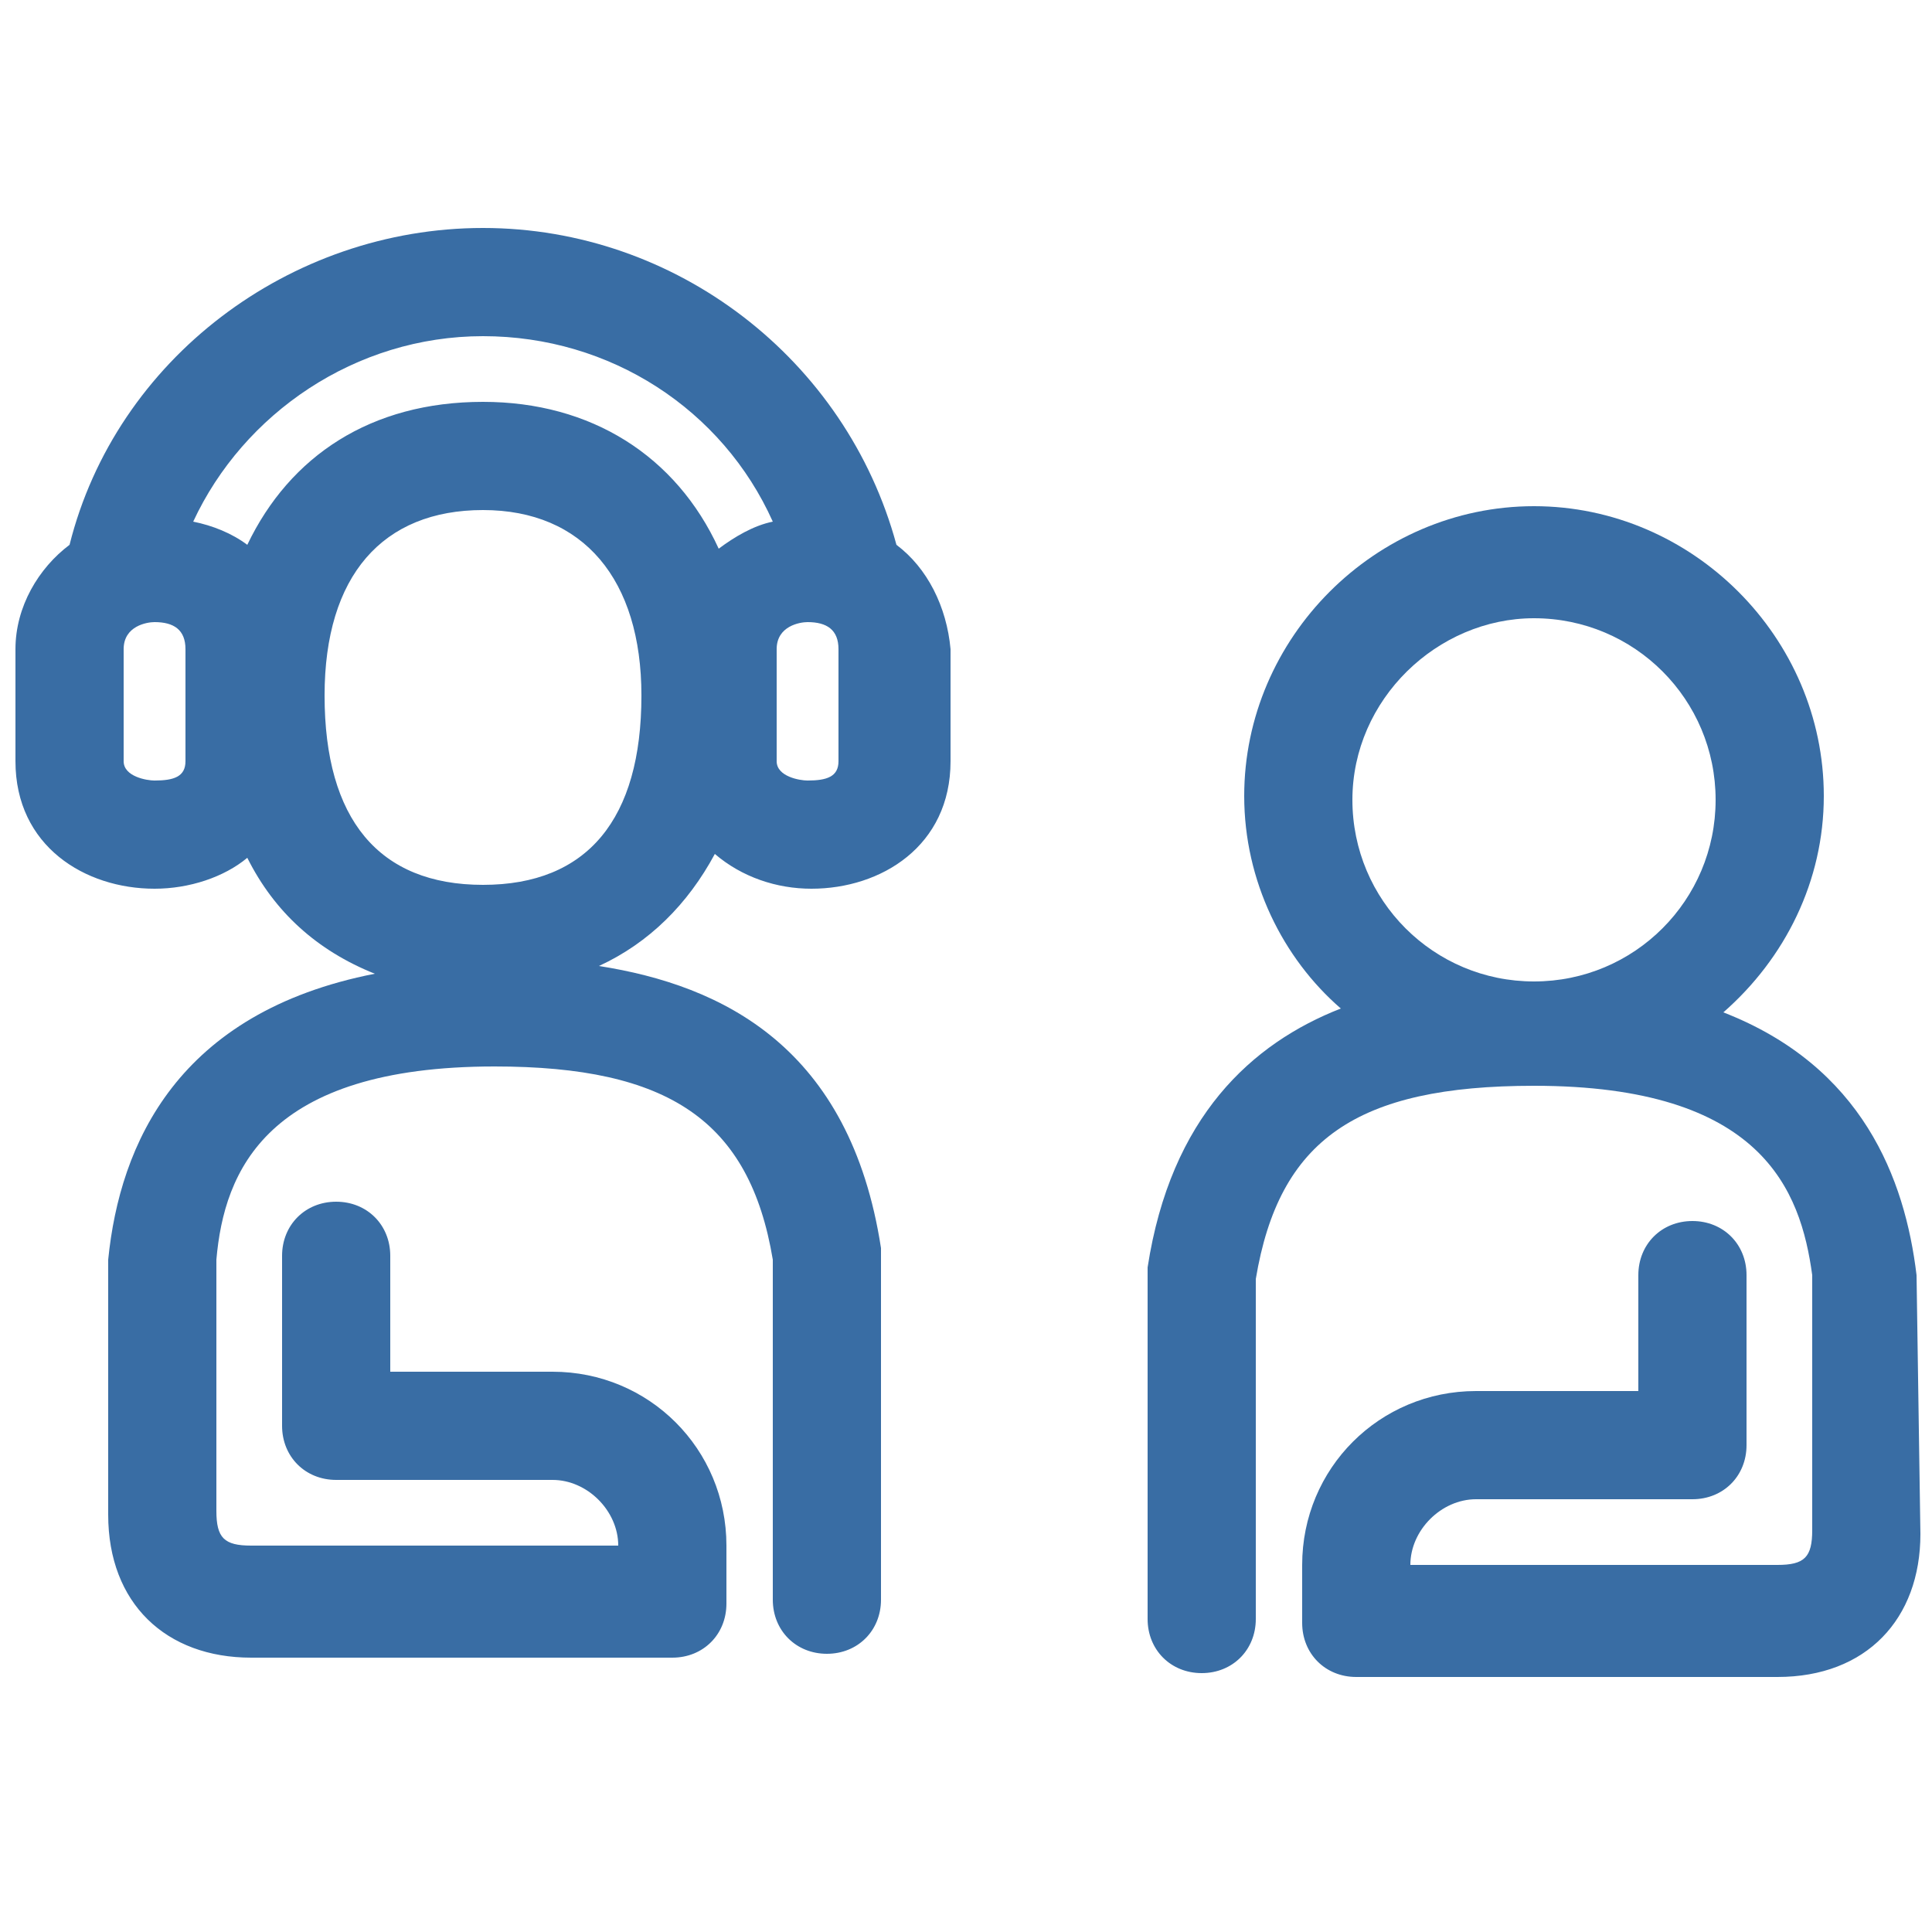 <?xml version="1.0" encoding="utf-8"?>
<!-- Generator: Adobe Illustrator 28.0.0, SVG Export Plug-In . SVG Version: 6.00 Build 0)  -->
<svg version="1.1" id="图层_1" xmlns="http://www.w3.org/2000/svg" xmlns:xlink="http://www.w3.org/1999/xlink" x="0px" y="0px"
	 viewBox="0 0 50 50" style="enable-background:new 0 0 50 50;" xml:space="preserve">
<style type="text/css">
	.st0{fill:#396DA4;}
</style>
<g>
	<path class="st0" d="M23.2,14.1c-1.3-4.8-5.7-8.2-10.7-8.2c-5,0-9.5,3.4-10.7,8.2c-0.8,0.6-1.4,1.6-1.4,2.7v2.9
		c0,2.2,1.8,3.3,3.6,3.3c0.9,0,1.8-0.3,2.4-0.8c0.7,1.4,1.8,2.4,3.3,3c-5.1,1-6.6,4.4-6.9,7.4v6.6c0,2.3,1.5,3.7,3.7,3.7h10.9
		c0.8,0,1.4-0.6,1.4-1.4v-1.5c0-2.5-2-4.5-4.5-4.5h-4.2v-3c0-0.8-0.6-1.4-1.4-1.4s-1.4,0.6-1.4,1.4v4.4c0,0.8,0.6,1.4,1.4,1.4h5.6
		c0.9,0,1.7,0.8,1.7,1.7l-9.5,0c-0.7,0-0.9-0.2-0.9-0.9l0-6.5c0.2-2.3,1.3-5,7.2-5c4.5,0,6.6,1.4,7.2,5v8.8c0,0.8,0.6,1.4,1.4,1.4
		c0.8,0,1.4-0.6,1.4-1.4v-8.9c0-0.1,0-0.1,0-0.2c-0.8-5.2-4.1-6.8-7.3-7.3c1.3-0.6,2.3-1.6,3-2.9c0.7,0.6,1.6,0.9,2.5,0.9
		c1.8,0,3.6-1.1,3.6-3.3v-2.9C24.5,15.7,24,14.7,23.2,14.1z M12.5,8.7c3.3,0,6.2,1.9,7.5,4.8c-0.5,0.1-1,0.4-1.4,0.7
		c-1.1-2.4-3.3-3.8-6.1-3.8c-2.9,0-5,1.4-6.1,3.7C6,13.8,5.5,13.6,5,13.5C6.3,10.7,9.2,8.7,12.5,8.7z M4.8,19.7
		c0,0.4-0.3,0.5-0.8,0.5c-0.2,0-0.8-0.1-0.8-0.5v-2.9c0-0.6,0.6-0.7,0.8-0.7c0.5,0,0.8,0.2,0.8,0.7V19.7z M12.5,22.9
		c-2.7,0-4.1-1.7-4.1-4.9c0-3.1,1.5-4.8,4.1-4.8c2.6,0,4.1,1.8,4.1,4.8C16.6,21.2,15.2,22.9,12.5,22.9z M21.7,19.7
		c0,0.4-0.3,0.5-0.8,0.5c-0.2,0-0.8-0.1-0.8-0.5v-2.9c0-0.6,0.6-0.7,0.8-0.7c0.5,0,0.8,0.2,0.8,0.7V19.7z"/>
	<path class="st0" d="M49.6,33c-0.3-2.5-1.4-5.4-5-6.8c1.6-1.4,2.6-3.4,2.6-5.6c0-4.1-3.4-7.5-7.5-7.5s-7.5,3.4-7.5,7.5
		c0,2.2,1,4.2,2.5,5.5c-2.3,0.9-4.4,2.8-5,6.7c0,0.1,0,0.1,0,0.2v8.9c0,0.8,0.6,1.4,1.4,1.4c0.8,0,1.4-0.6,1.4-1.4v-8.8
		c0.6-3.6,2.6-5,7.2-5c5.9,0,6.9,2.7,7.2,4.9v6.6c0,0.7-0.2,0.9-0.9,0.9h-9.5v0c0-0.9,0.8-1.7,1.7-1.7h5.6c0.8,0,1.4-0.6,1.4-1.4
		v-4.4c0-0.8-0.6-1.4-1.4-1.4s-1.4,0.6-1.4,1.4v3h-4.2c-2.5,0-4.5,2-4.5,4.5v1.5c0,0.8,0.6,1.4,1.4,1.4h10.9c2.3,0,3.7-1.5,3.7-3.7
		L49.6,33z M39.7,16c2.6,0,4.7,2.1,4.7,4.7s-2.1,4.7-4.7,4.7s-4.7-2.1-4.7-4.7S37.2,16,39.7,16z"/>
</g>
</svg>
